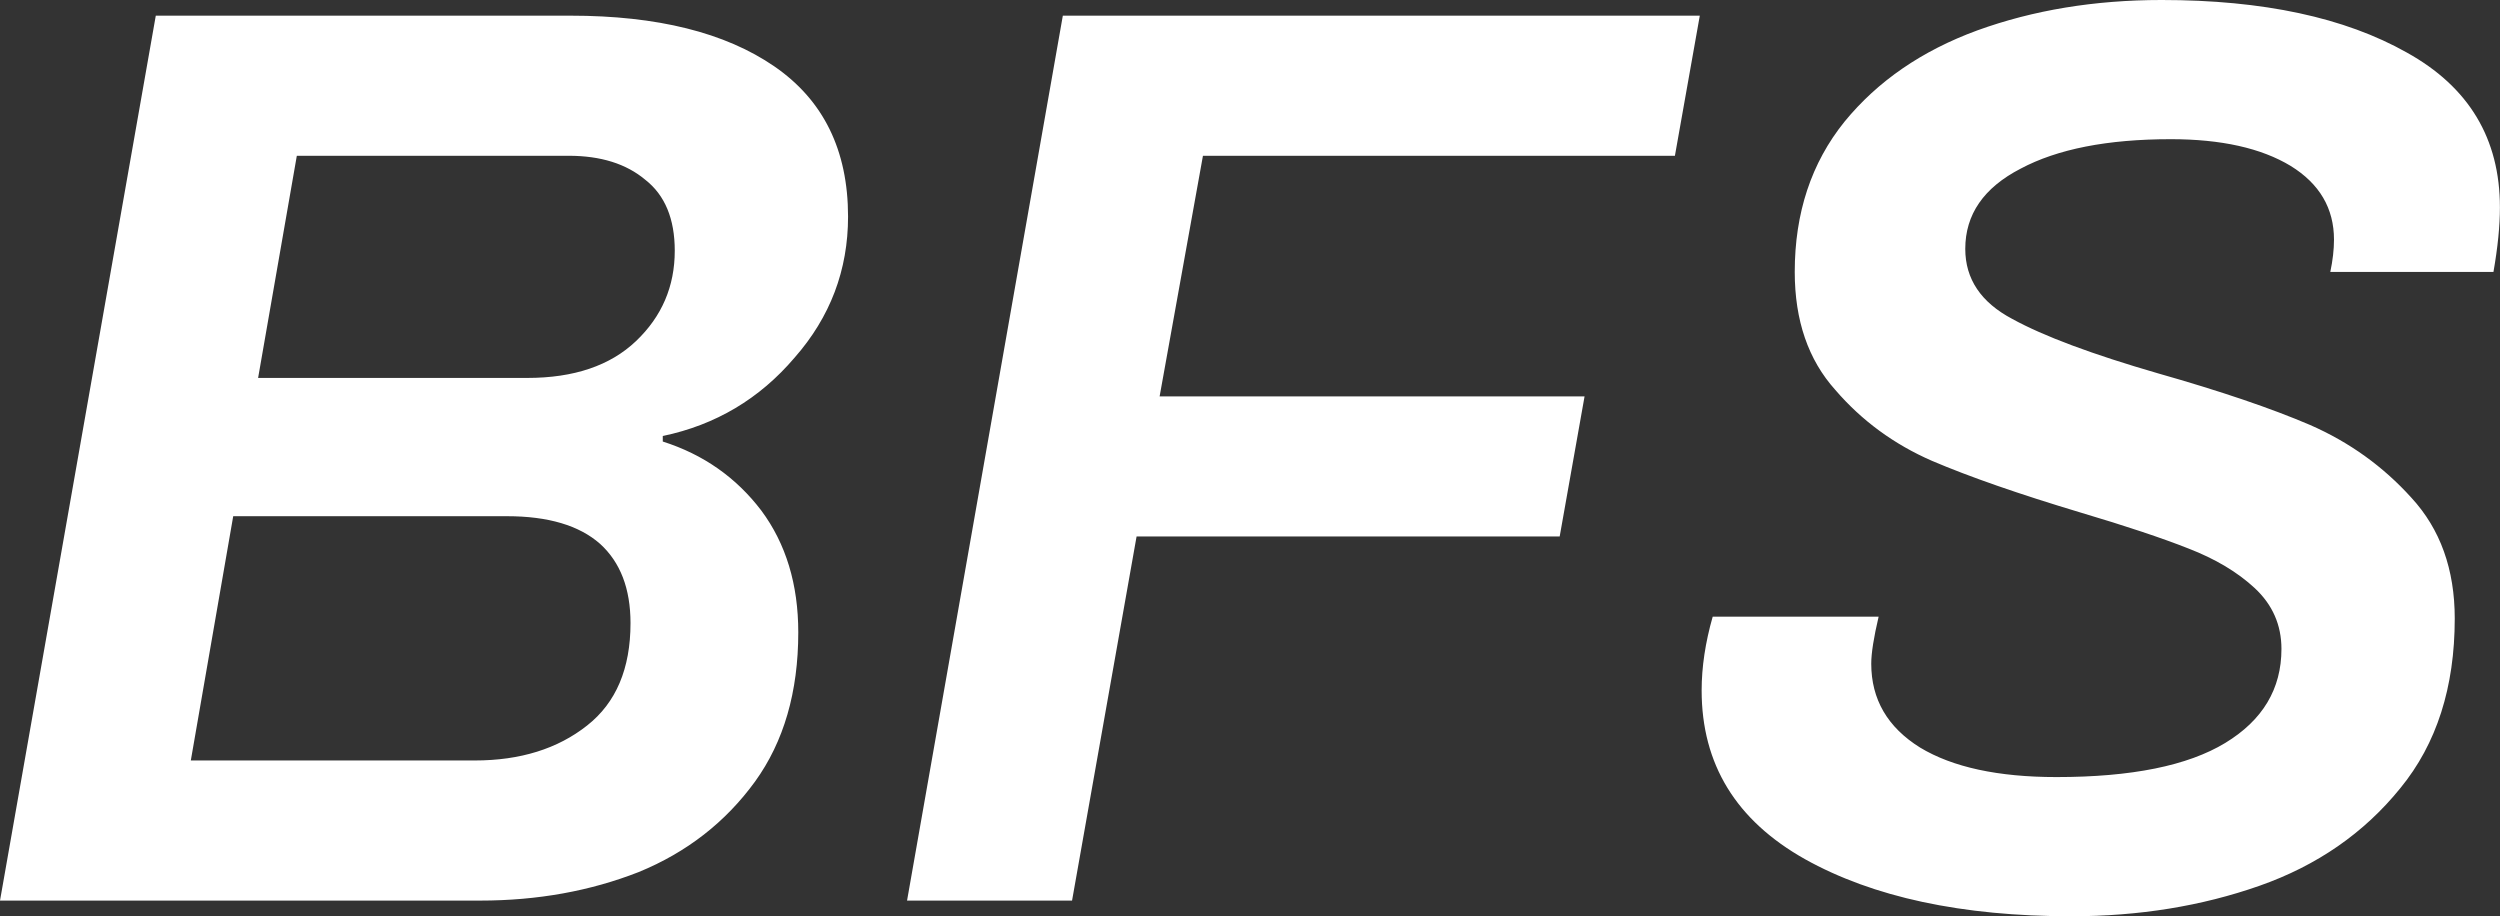 <svg xmlns="http://www.w3.org/2000/svg" data-v-423bf9ae="" viewBox="0 0 163.702 60" class="font"><rect x="0" y="0" width="163.702" height="60" fill="#333333" stroke="none"/><g data-v-423bf9ae="" id="cf2cfd76-6622-4528-8a6d-b90cf2cbc35e" fill="white" transform="matrix(6.036,0,0,6.036,-1.026,-15.211)"><path d="M0.17 12.29L1.86 2.69L6.36 2.69Q7.77 2.69 8.57 3.24Q9.37 3.79 9.37 4.87L9.37 4.87Q9.37 5.74 8.79 6.40Q8.22 7.07 7.36 7.25L7.36 7.25L7.36 7.31Q8.02 7.52 8.43 8.06Q8.83 8.60 8.83 9.38L8.83 9.38Q8.83 10.35 8.36 11.00Q7.88 11.66 7.10 11.98Q6.31 12.29 5.38 12.29L5.38 12.29L0.17 12.29ZM2.97 6.62L5.89 6.62Q6.65 6.62 7.07 6.22Q7.49 5.82 7.49 5.24L7.49 5.24Q7.49 4.72 7.17 4.47Q6.86 4.21 6.34 4.21L6.34 4.21L3.39 4.21L2.97 6.62ZM2.24 10.77L5.32 10.77Q6.06 10.77 6.54 10.39Q7.01 10.02 7.01 9.28L7.01 9.28Q7.01 8.72 6.68 8.42Q6.34 8.12 5.67 8.12L5.67 8.12L2.70 8.12L2.24 10.77ZM10.01 12.29L11.70 2.69L18.61 2.69L18.34 4.21L13.22 4.21L12.75 6.82L17.36 6.82L17.09 8.34L12.50 8.34L11.80 12.29L10.01 12.29ZM22.64 12.46Q20.86 12.46 19.75 11.84Q18.63 11.21 18.63 10.01L18.63 10.01Q18.63 9.63 18.75 9.21L18.75 9.21L20.55 9.21Q20.47 9.55 20.47 9.72L20.47 9.72Q20.47 10.30 21 10.63Q21.53 10.95 22.48 10.95L22.48 10.95Q23.70 10.95 24.31 10.58Q24.92 10.21 24.92 9.56L24.92 9.56Q24.92 9.17 24.63 8.90Q24.35 8.64 23.91 8.47Q23.48 8.30 22.74 8.08L22.74 8.08Q21.74 7.78 21.13 7.52Q20.51 7.25 20.08 6.75Q19.64 6.26 19.64 5.47L19.64 5.47Q19.64 4.51 20.18 3.84Q20.72 3.18 21.62 2.85Q22.53 2.52 23.62 2.52L23.62 2.52Q25.27 2.52 26.28 3.09Q27.29 3.65 27.29 4.77L27.29 4.77Q27.29 5.07 27.22 5.47L27.22 5.47L25.45 5.47Q25.49 5.28 25.49 5.12L25.49 5.12Q25.49 4.61 25.02 4.32Q24.54 4.03 23.72 4.03L23.72 4.03Q22.69 4.03 22.09 4.35Q21.49 4.66 21.49 5.22L21.49 5.22Q21.49 5.71 22.00 5.98Q22.51 6.26 23.58 6.57L23.58 6.57Q24.60 6.86 25.23 7.13Q25.87 7.41 26.33 7.92Q26.80 8.43 26.80 9.23L26.80 9.23Q26.80 10.35 26.21 11.07Q25.62 11.80 24.68 12.13Q23.74 12.46 22.64 12.46L22.64 12.46Z"></path></g></svg>
